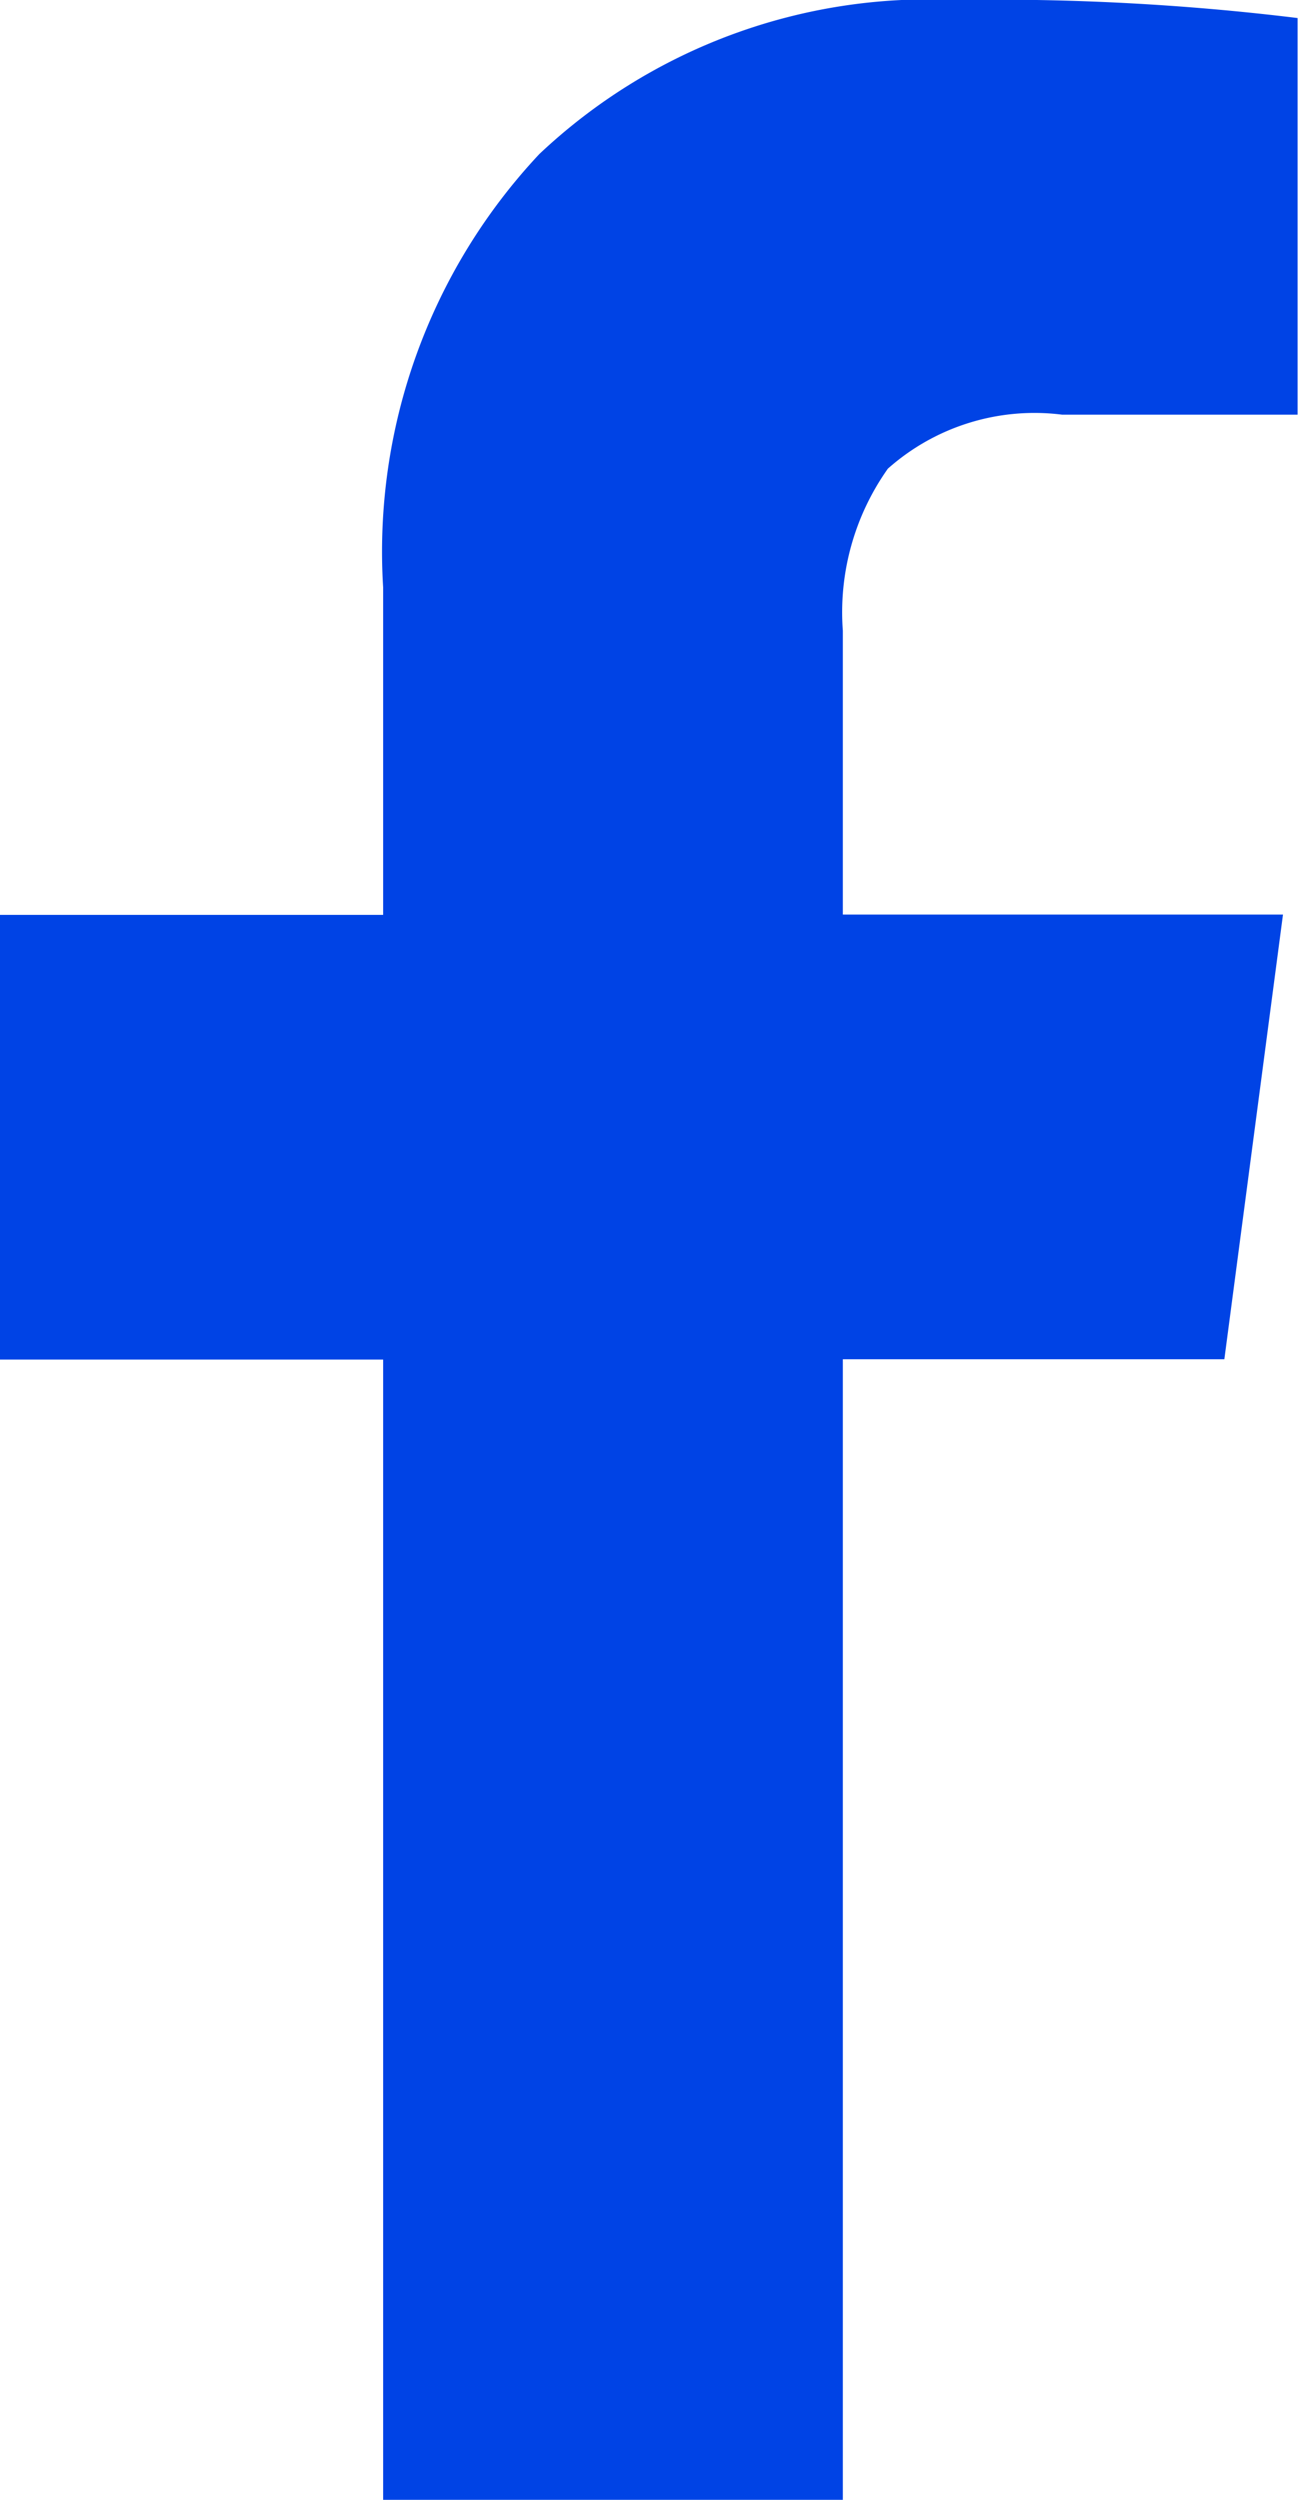 <svg xmlns="http://www.w3.org/2000/svg" width="12.02" height="23.149" viewBox="0 0 12.02 23.149"><path d="M13.5-23.833v3.673H11.32a2.044,2.044,0,0,0-1.614.5,2.3,2.3,0,0,0-.417,1.5v2.629h4.076l-.543,4.118H9.289V-.851H5.032V-11.41H1.484v-4.118H5.032v-3.033a5.381,5.381,0,0,1,1.447-4.013A5.251,5.251,0,0,1,10.332-24,23.014,23.014,0,0,1,13.5-23.833Z" transform="translate(-1.484 24)" fill="#0043e5"/></svg>
